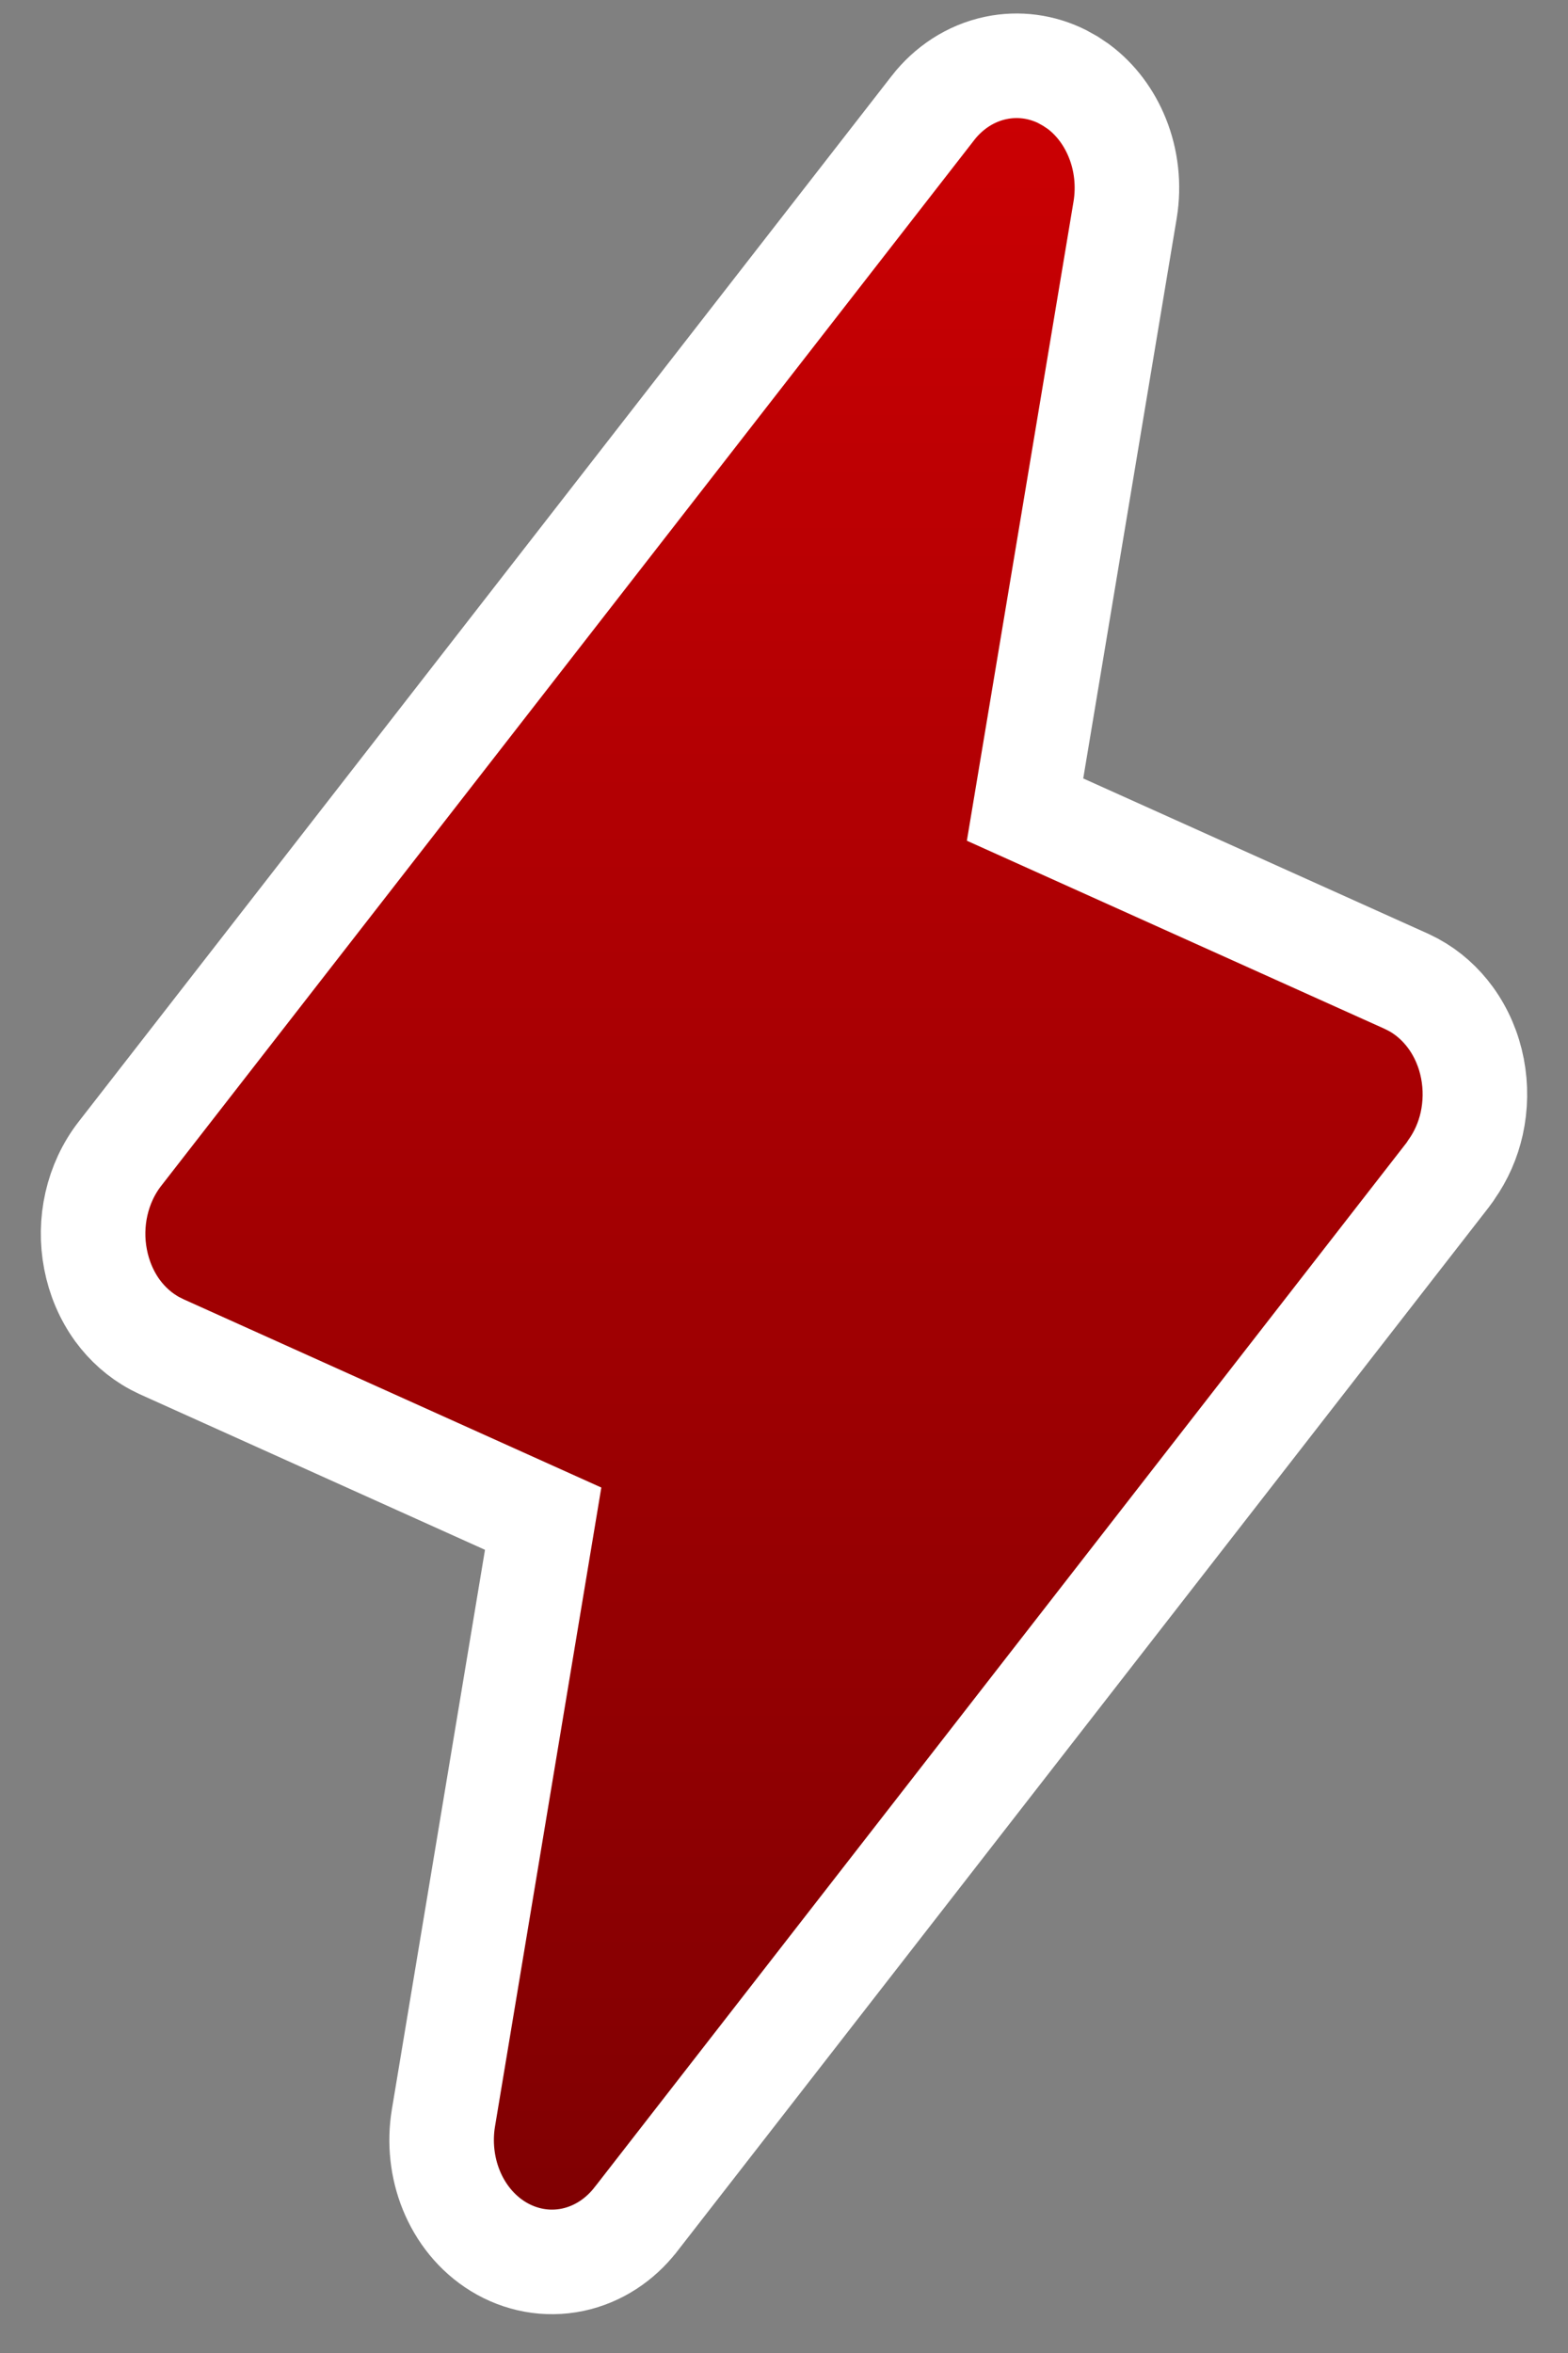 <svg width="30" height="45" viewBox="0 0 30 45" fill="none" xmlns="http://www.w3.org/2000/svg">
<rect x="0" y="0" width="30" height="45" fill="#808080" stroke="none"/>
<path d="M19.054 1.299C19.49 1.208 19.93 1.271 20.317 1.462L20.479 1.552L20.63 1.653C20.97 1.905 21.221 2.252 21.375 2.632C21.552 3.066 21.602 3.546 21.528 4.006L21.527 4.011L19.612 15.483L26.913 18.769L27.041 18.833C27.327 18.988 27.567 19.207 27.753 19.462C27.965 19.753 28.105 20.089 28.172 20.436C28.239 20.785 28.234 21.146 28.157 21.492C28.087 21.804 27.957 22.104 27.769 22.369C27.751 22.398 27.733 22.427 27.711 22.454L12.161 42.45L12.159 42.452C11.865 42.828 11.448 43.114 10.956 43.217C10.458 43.321 9.955 43.223 9.532 42.964C9.114 42.708 8.81 42.318 8.634 41.884C8.458 41.45 8.408 40.97 8.483 40.51L8.484 40.505L10.392 29.044L3.093 25.756L2.966 25.693C2.678 25.539 2.436 25.32 2.248 25.064C2.035 24.771 1.895 24.433 1.828 24.083C1.76 23.733 1.766 23.37 1.845 23.023C1.924 22.677 2.075 22.346 2.297 22.062L17.85 2.065L17.851 2.063C18.145 1.687 18.561 1.402 19.054 1.299Z" fill="url(#paint0_linear_47_365)" stroke="white" stroke-width="2"/>
<defs>
<linearGradient id="paint0_linear_47_365" x1="15" y1="2.258" x2="15" y2="42.258" gradientUnits="userSpaceOnUse">
<stop stop-color="#CA0003"/>
<stop offset="1" stop-color="#800002"/>
</linearGradient>
</defs>
</svg>
